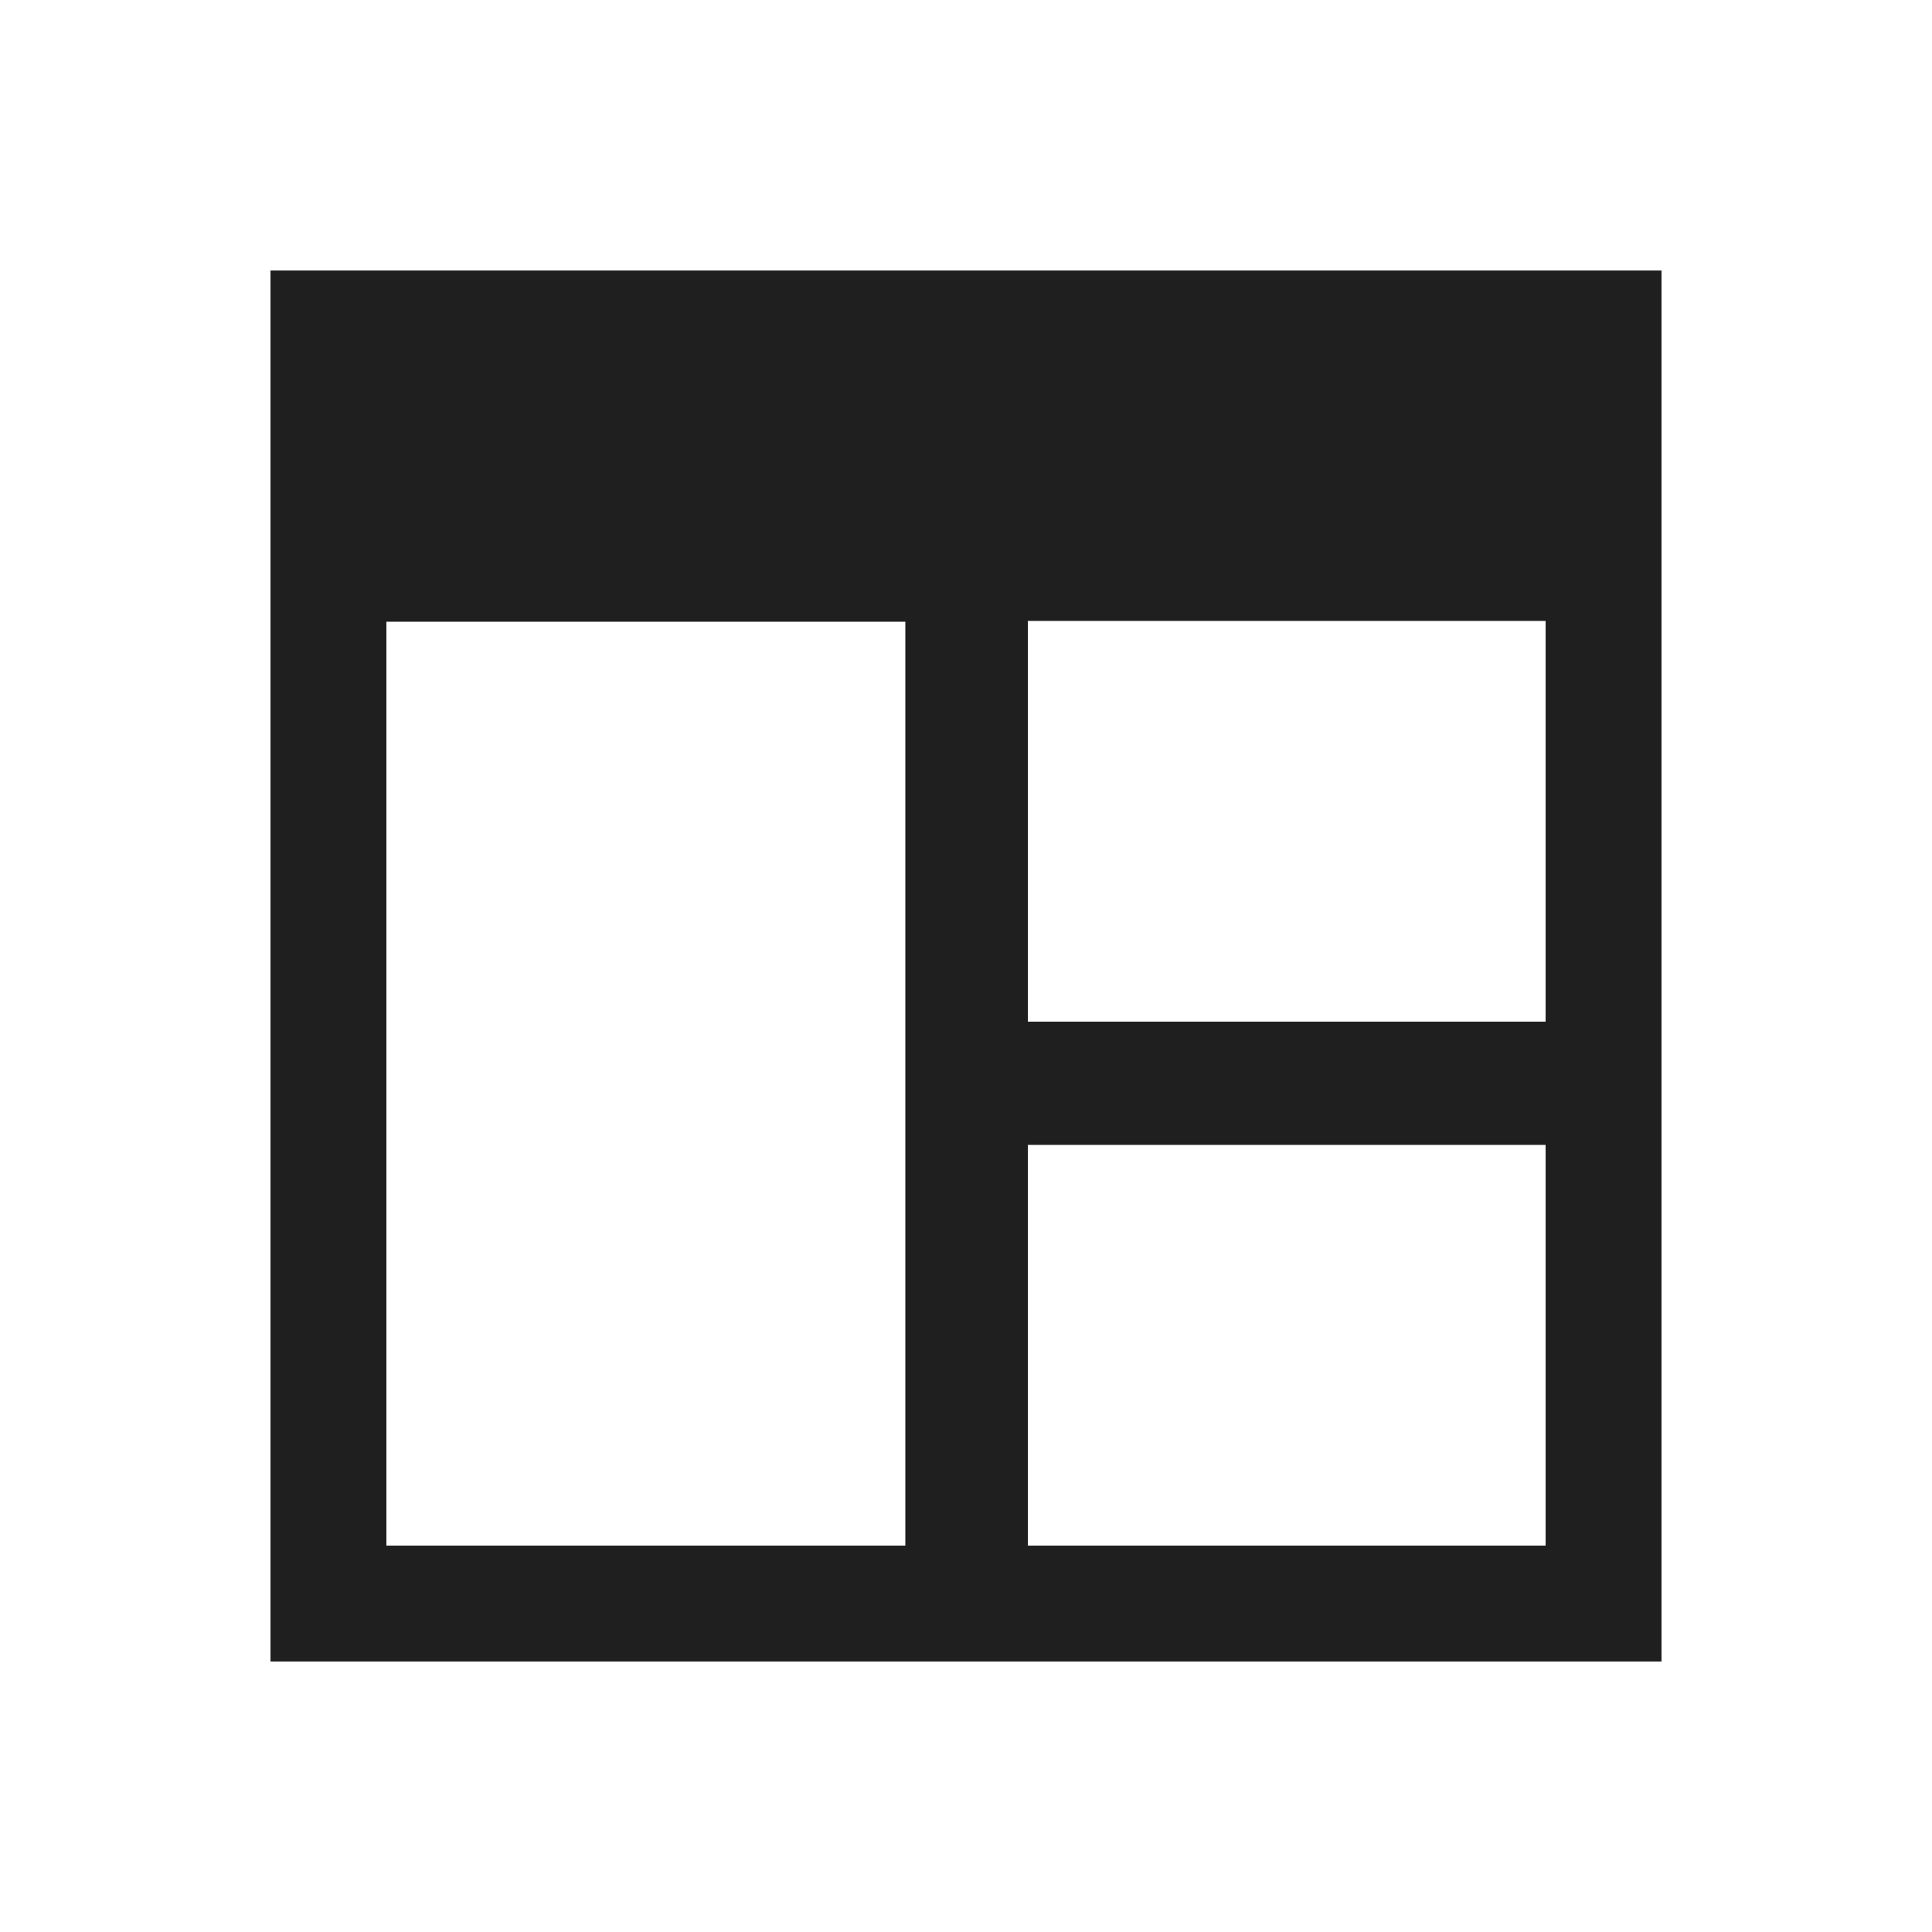 <svg xmlns="http://www.w3.org/2000/svg" id="Layer_1" data-name="Layer 1" viewBox="0 0 50 50"><defs><style>.cls-1{fill:#1f1f1f;}</style></defs><path class="cls-1" d="M43,7V43H7V7ZM23.43,16.09H10V40H23.43ZM40,40V29.63H26.6V40Zm0-23.93H26.6V26.44H40Z"></path></svg>